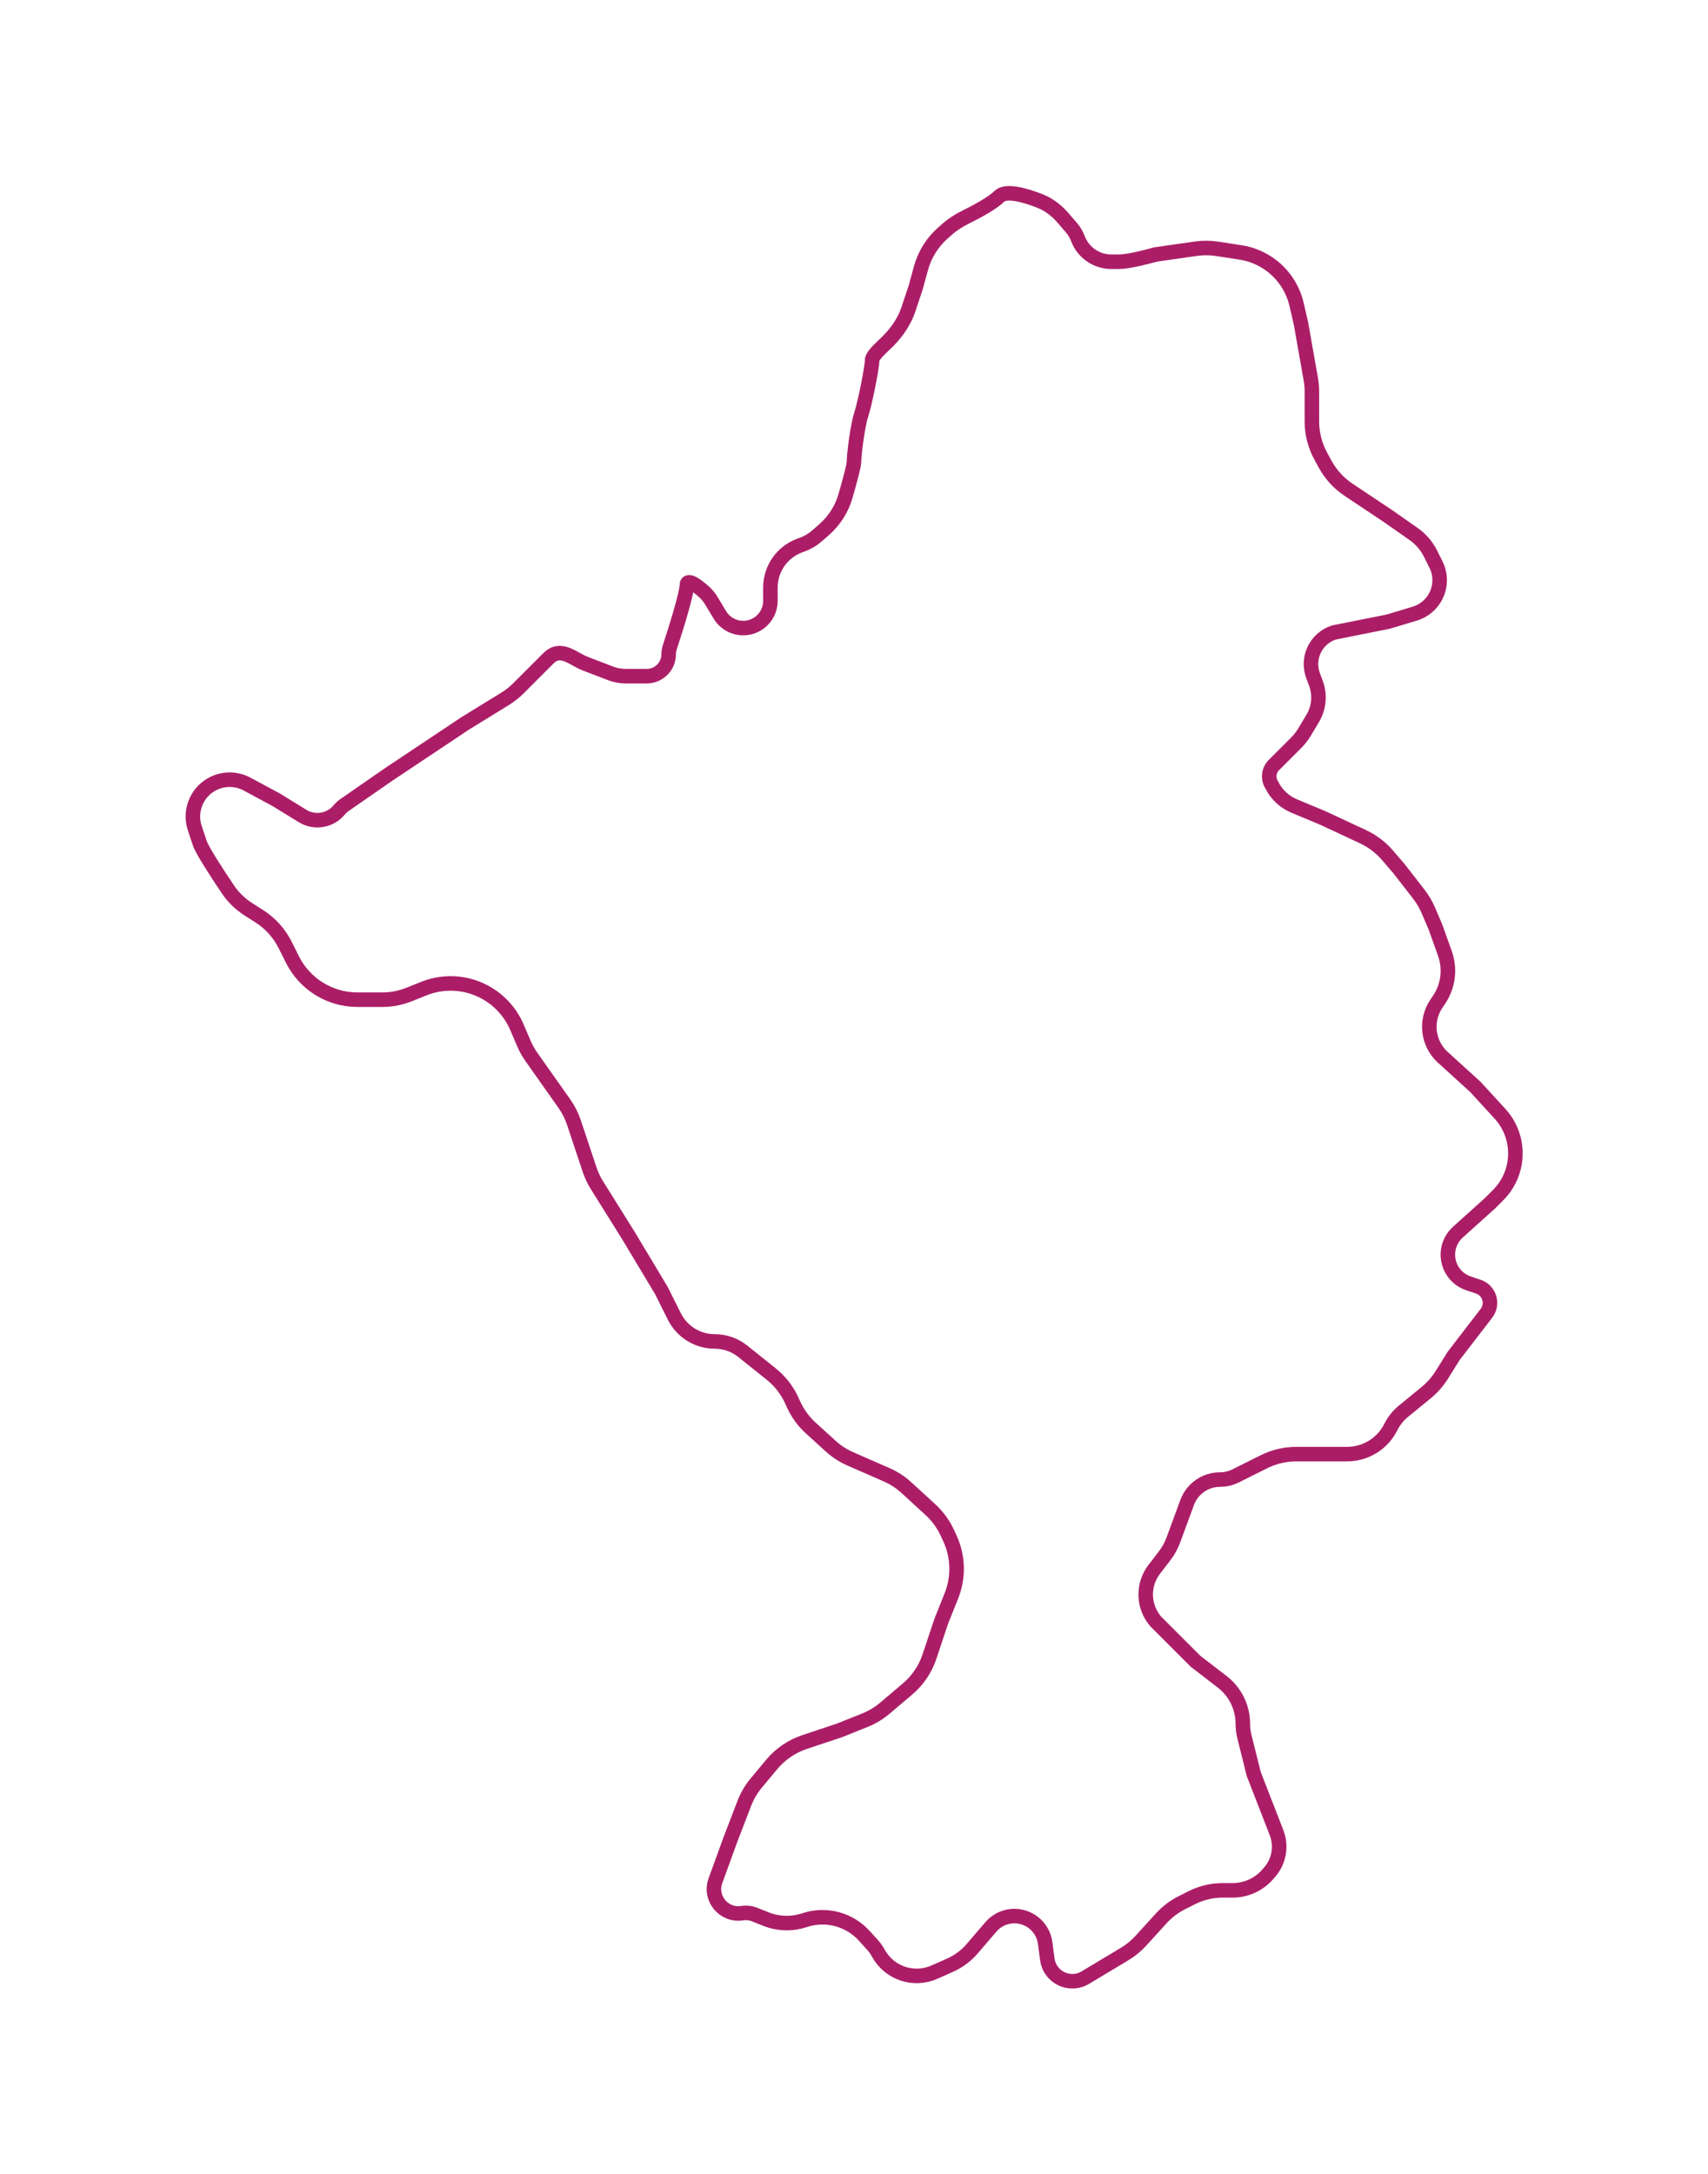 <?xml version="1.0" encoding="UTF-8"?> <svg xmlns="http://www.w3.org/2000/svg" width="235" height="299" viewBox="0 0 235 299" fill="none"> <g filter="url(#filter0_d_29_292)"> <path d="M40.236 127.973L39.239 125.978C38.428 124.357 37.192 122.987 35.663 122.014L34.204 121.085C33.079 120.369 32.107 119.438 31.362 118.333C29.799 116.012 27.815 112.944 27.5 112.001L26.8 109.9C26.043 107.628 26.982 105.136 29.05 103.93C30.572 103.042 32.446 103.01 33.998 103.845L38 106.001L41.626 108.232C43.276 109.247 45.42 108.896 46.661 107.408C46.886 107.138 47.147 106.899 47.436 106.699L53.5 102.501L61 97.501L64 95.501L69.5 92.116C70.164 91.707 70.778 91.222 71.33 90.671L75.5 86.501C75.852 86.149 76.212 85.96 76.558 85.882C77.923 85.574 79.175 86.76 80.481 87.262L83.977 88.607C84.653 88.867 85.372 89.001 86.096 89.001H88.989C90.652 89.001 92 87.652 92 85.989C92 85.665 92.052 85.345 92.153 85.037C93.022 82.398 94.5 77.631 94.5 76.501C94.5 75.508 95.87 76.501 96.909 77.439C97.311 77.802 97.641 78.235 97.919 78.7L99.04 80.566C99.903 82.006 101.619 82.695 103.239 82.254C104.869 81.809 106 80.328 106 78.638V76.806C106 74.221 107.617 71.912 110.046 71.029L110.34 70.922C111.107 70.644 111.815 70.225 112.429 69.688L113.362 68.871C114.76 67.648 115.795 66.063 116.312 64.279C116.906 62.232 117.5 60.035 117.5 59.501C117.5 58.501 118 54.501 118.5 53.001C119 51.501 120 46.501 120 45.501C120 45.086 120.717 44.295 121.593 43.49C123.09 42.114 124.345 40.467 124.988 38.537L126 35.501L126.707 32.91C127.224 31.012 128.289 29.31 129.769 28.015L130.36 27.498C131.116 26.837 131.969 26.3 132.87 25.857C134.492 25.059 136.594 23.906 137.5 23.001C138.401 22.1 141.047 22.833 143.157 23.677C144.394 24.172 145.447 25.022 146.314 26.034L147.435 27.341C147.809 27.777 148.103 28.276 148.305 28.813C149.024 30.731 150.857 32.001 152.904 32.001H154C155.2 32.001 157.833 31.334 159 31.001L164.531 30.21C165.505 30.071 166.494 30.077 167.466 30.226L170.679 30.72C171.881 30.905 173.037 31.323 174.08 31.949C176.266 33.26 177.824 35.403 178.397 37.886L179 40.501L180.348 48.138C180.449 48.712 180.5 49.294 180.5 49.876V53.951C180.5 55.624 180.92 57.27 181.721 58.739L182.319 59.836C183.095 61.258 184.204 62.47 185.551 63.368L191 67.001L194.482 69.438C195.478 70.135 196.285 71.07 196.829 72.158L197.57 73.641C198.437 75.374 198.18 77.457 196.919 78.928C196.319 79.628 195.53 80.141 194.647 80.406L191 81.501L183.5 83.001C181.042 83.82 179.756 86.516 180.666 88.942L181.048 89.961C181.649 91.566 181.486 93.357 180.605 94.826L179.475 96.709C179.16 97.235 178.781 97.72 178.347 98.153L175.275 101.225C174.534 101.966 174.419 103.128 175 104C175.645 105.291 176.733 106.306 178.065 106.861L182 108.501L187.543 111.087C188.833 111.689 189.979 112.56 190.906 113.64L192.5 115.5L195.21 118.984C195.734 119.659 196.17 120.398 196.507 121.184L197.5 123.501L198.799 127.138C199.555 129.254 199.266 131.602 198.02 133.471L197.61 134.085C196.599 135.602 196.379 137.512 197.019 139.218C197.335 140.061 197.847 140.816 198.513 141.422L203 145.501L206.373 149.18C207.741 150.673 208.5 152.624 208.5 154.649C208.5 156.795 207.647 158.853 206.13 160.371L205 161.501L200.586 165.473C200.199 165.822 199.88 166.24 199.647 166.706C198.514 168.973 199.651 171.718 202.055 172.519L203.389 172.964C204.351 173.284 205 174.185 205 175.199C205 175.719 204.828 176.224 204.511 176.636L200 182.501L198.373 185.104C197.795 186.029 197.069 186.853 196.225 187.544L193.112 190.091C192.379 190.69 191.781 191.439 191.357 192.286C190.219 194.563 187.892 196.001 185.347 196.001H183.5H178.361C176.808 196.001 175.277 196.362 173.889 197.056L170.018 198.992C169.349 199.326 168.61 199.501 167.862 199.501C165.842 199.501 164.036 200.76 163.338 202.655L161.448 207.784C161.151 208.59 160.733 209.347 160.21 210.028L158.811 211.847C157.173 213.976 157.252 216.961 159 219.001L164.5 224.501L168.147 227.306C169.946 228.69 171 230.831 171 233.101C171 233.698 171.073 234.294 171.218 234.874L172.5 240.001L175.638 248.07C175.877 248.685 176 249.339 176 250C176 251.29 175.532 252.536 174.682 253.506L174.415 253.812C173.198 255.203 171.44 256.001 169.592 256.001H168.224C166.762 256.001 165.319 256.341 164.01 256.995L162.671 257.665C161.566 258.217 160.574 258.969 159.743 259.883L156.991 262.91C156.334 263.633 155.574 264.256 154.737 264.759L149.324 268.006C148.785 268.33 148.168 268.501 147.539 268.501C145.799 268.501 144.328 267.213 144.098 265.489L143.799 263.241C143.612 261.84 142.743 260.622 141.478 259.99C139.728 259.115 137.606 259.543 136.333 261.029L133.76 264.03C132.931 264.998 131.895 265.769 130.73 266.287L128.567 267.249C125.704 268.521 122.345 267.383 120.845 264.633C120.616 264.213 120.337 263.822 120.015 263.468L118.904 262.245C116.835 259.969 113.618 259.128 110.7 260.101C108.957 260.682 107.064 260.626 105.358 259.943L103.85 259.34C103.294 259.117 102.687 259.048 102.095 259.139C99.577 259.527 97.564 257.074 98.435 254.68L100.5 249.001L102.407 244.043C102.8 243.022 103.357 242.072 104.058 241.231L106.179 238.686C107.369 237.257 108.935 236.189 110.699 235.601L115.5 234.001L118.993 232.603C119.991 232.204 120.918 231.647 121.739 230.952L124.859 228.312C126.259 227.127 127.307 225.58 127.887 223.84L129.5 219.001L130.901 215.497C131.922 212.946 131.848 210.087 130.696 207.593L130.342 206.824C129.786 205.621 128.997 204.539 128.019 203.643L124.726 200.624C123.914 199.88 122.985 199.275 121.977 198.834L117.004 196.659C116.008 196.223 115.09 195.628 114.285 194.896L111.557 192.416C110.53 191.483 109.709 190.346 109.145 189.078L108.989 188.726C108.339 187.264 107.348 185.979 106.098 184.979L102.196 181.858C101.098 180.979 99.734 180.501 98.328 180.501C95.982 180.501 93.837 179.175 92.788 177.077L91 173.501L86.5 166.001L82.131 159.01C81.712 158.339 81.374 157.622 81.124 156.872L78.966 150.4C78.657 149.472 78.213 148.595 77.649 147.795L73.107 141.361C72.704 140.789 72.361 140.176 72.085 139.533L71.119 137.278C70.082 134.859 68.127 132.952 65.684 131.974C63.319 131.028 60.681 131.028 58.316 131.974L56.288 132.785C55.107 133.258 53.846 133.501 52.574 133.501H49.18C45.393 133.501 41.93 131.361 40.236 127.973Z" fill="white"></path> <path d="M40.236 127.973L39.239 125.978C38.428 124.357 37.192 122.987 35.663 122.014L34.204 121.085C33.079 120.369 32.107 119.438 31.362 118.333C29.799 116.012 27.815 112.944 27.5 112.001L26.8 109.9C26.043 107.628 26.982 105.136 29.05 103.93C30.572 103.042 32.446 103.01 33.998 103.845L38 106.001L41.626 108.232C43.276 109.247 45.42 108.896 46.661 107.408C46.886 107.138 47.147 106.899 47.436 106.699L53.5 102.501L61 97.501L64 95.501L69.5 92.116C70.164 91.707 70.778 91.222 71.33 90.671L75.5 86.501C75.852 86.149 76.212 85.96 76.558 85.882C77.923 85.574 79.175 86.76 80.481 87.262L83.977 88.607C84.653 88.867 85.372 89.001 86.096 89.001H88.989C90.652 89.001 92 87.652 92 85.989C92 85.665 92.052 85.345 92.153 85.037C93.022 82.398 94.5 77.631 94.5 76.501C94.5 75.508 95.87 76.501 96.909 77.439C97.311 77.802 97.641 78.235 97.919 78.7L99.04 80.566C99.903 82.006 101.619 82.695 103.239 82.254C104.869 81.809 106 80.328 106 78.638V76.806C106 74.221 107.617 71.912 110.046 71.029L110.34 70.922C111.107 70.644 111.815 70.225 112.429 69.688L113.362 68.871C114.76 67.648 115.795 66.063 116.312 64.279C116.906 62.232 117.5 60.035 117.5 59.501C117.5 58.501 118 54.501 118.5 53.001C119 51.501 120 46.501 120 45.501C120 45.086 120.717 44.295 121.593 43.49C123.09 42.114 124.345 40.467 124.988 38.537L126 35.501L126.707 32.91C127.224 31.012 128.289 29.31 129.769 28.015L130.36 27.498C131.116 26.837 131.969 26.3 132.87 25.857C134.492 25.059 136.594 23.906 137.5 23.001C138.401 22.1 141.047 22.833 143.157 23.677C144.394 24.172 145.447 25.022 146.314 26.034L147.435 27.341C147.809 27.777 148.103 28.276 148.305 28.813C149.024 30.731 150.857 32.001 152.904 32.001H154C155.2 32.001 157.833 31.334 159 31.001L164.531 30.21C165.505 30.071 166.494 30.077 167.466 30.226L170.679 30.72C171.881 30.905 173.037 31.323 174.08 31.949C176.266 33.26 177.824 35.403 178.397 37.886L179 40.501L180.348 48.138C180.449 48.712 180.5 49.294 180.5 49.876V53.951C180.5 55.624 180.92 57.27 181.721 58.739L182.319 59.836C183.095 61.258 184.204 62.47 185.551 63.368L191 67.001L194.482 69.438C195.478 70.135 196.285 71.07 196.829 72.158L197.57 73.641C198.437 75.374 198.18 77.457 196.919 78.928C196.319 79.628 195.53 80.141 194.647 80.406L191 81.501L183.5 83.001C181.042 83.82 179.756 86.516 180.666 88.942L181.048 89.961C181.649 91.566 181.486 93.357 180.605 94.826L179.475 96.709C179.16 97.235 178.781 97.72 178.347 98.153L175.275 101.225C174.534 101.966 174.419 103.128 175 104C175.645 105.291 176.733 106.306 178.065 106.861L182 108.501L187.543 111.087C188.833 111.689 189.979 112.56 190.906 113.64L192.5 115.5L195.21 118.984C195.734 119.659 196.17 120.398 196.507 121.184L197.5 123.501L198.799 127.138C199.555 129.254 199.266 131.602 198.02 133.471L197.61 134.085C196.599 135.602 196.379 137.512 197.019 139.218C197.335 140.061 197.847 140.816 198.513 141.422L203 145.501L206.373 149.18C207.741 150.673 208.5 152.624 208.5 154.649C208.5 156.795 207.647 158.853 206.13 160.371L205 161.501L200.586 165.473C200.199 165.822 199.88 166.24 199.647 166.706C198.514 168.973 199.651 171.718 202.055 172.519L203.389 172.964C204.351 173.284 205 174.185 205 175.199C205 175.719 204.828 176.224 204.511 176.636L200 182.501L198.373 185.104C197.795 186.029 197.069 186.853 196.225 187.544L193.112 190.091C192.379 190.69 191.781 191.439 191.357 192.286C190.219 194.563 187.892 196.001 185.347 196.001H183.5H178.361C176.808 196.001 175.277 196.362 173.889 197.056L170.018 198.992C169.349 199.326 168.61 199.501 167.862 199.501C165.842 199.501 164.036 200.76 163.338 202.655L161.448 207.784C161.151 208.59 160.733 209.347 160.21 210.028L158.811 211.847C157.173 213.976 157.252 216.961 159 219.001L164.5 224.501L168.147 227.306C169.946 228.69 171 230.831 171 233.101C171 233.698 171.073 234.294 171.218 234.874L172.5 240.001L175.638 248.07C175.877 248.685 176 249.339 176 250C176 251.29 175.532 252.536 174.682 253.506L174.415 253.812C173.198 255.203 171.44 256.001 169.592 256.001H168.224C166.762 256.001 165.319 256.341 164.01 256.995L162.671 257.665C161.566 258.217 160.574 258.969 159.743 259.883L156.991 262.91C156.334 263.633 155.574 264.256 154.737 264.759L149.324 268.006C148.785 268.33 148.168 268.501 147.539 268.501C145.799 268.501 144.328 267.213 144.098 265.489L143.799 263.241C143.612 261.84 142.743 260.622 141.478 259.99C139.728 259.115 137.606 259.543 136.333 261.029L133.76 264.03C132.931 264.998 131.895 265.769 130.73 266.287L128.567 267.249C125.704 268.521 122.345 267.383 120.845 264.633C120.616 264.213 120.337 263.822 120.015 263.468L118.904 262.245C116.835 259.969 113.618 259.128 110.7 260.101C108.957 260.682 107.064 260.626 105.358 259.943L103.85 259.34C103.294 259.117 102.687 259.048 102.095 259.139C99.577 259.527 97.564 257.074 98.435 254.68L100.5 249.001L102.407 244.043C102.8 243.022 103.357 242.072 104.058 241.231L106.179 238.686C107.369 237.257 108.935 236.189 110.699 235.601L115.5 234.001L118.993 232.603C119.991 232.204 120.918 231.647 121.739 230.952L124.859 228.312C126.259 227.127 127.307 225.58 127.887 223.84L129.5 219.001L130.901 215.497C131.922 212.946 131.848 210.087 130.696 207.593L130.342 206.824C129.786 205.621 128.997 204.539 128.019 203.643L124.726 200.624C123.914 199.88 122.985 199.275 121.977 198.834L117.004 196.659C116.008 196.223 115.09 195.628 114.285 194.896L111.557 192.416C110.53 191.483 109.709 190.346 109.145 189.078L108.989 188.726C108.339 187.264 107.348 185.979 106.098 184.979L102.196 181.858C101.098 180.979 99.734 180.501 98.328 180.501C95.982 180.501 93.837 179.175 92.788 177.077L91 173.501L86.5 166.001L82.131 159.01C81.712 158.339 81.374 157.622 81.124 156.872L78.966 150.4C78.657 149.472 78.213 148.595 77.649 147.795L73.107 141.361C72.704 140.789 72.361 140.176 72.085 139.533L71.119 137.278C70.082 134.859 68.127 132.952 65.684 131.974C63.319 131.028 60.681 131.028 58.316 131.974L56.288 132.785C55.107 133.258 53.846 133.501 52.574 133.501H49.18C45.393 133.501 41.93 131.361 40.236 127.973Z" stroke="#AB1E67" stroke-width="2"></path> </g> <defs> <filter id="filter0_d_29_292" x="0.54" y="0.588" width="233.96" height="297.913" filterUnits="userSpaceOnUse" color-interpolation-filters="sRGB"> <feFlood flood-opacity="0" result="BackgroundImageFix"></feFlood> <feColorMatrix in="SourceAlpha" type="matrix" values="0 0 0 0 0 0 0 0 0 0 0 0 0 0 0 0 0 0 127 0" result="hardAlpha"></feColorMatrix> <feOffset dy="4"></feOffset> <feGaussianBlur stdDeviation="12.5"></feGaussianBlur> <feComposite in2="hardAlpha" operator="out"></feComposite> <feColorMatrix type="matrix" values="0 0 0 0 0 0 0 0 0 0 0 0 0 0 0 0 0 0 0.25 0"></feColorMatrix> <feBlend mode="normal" in2="BackgroundImageFix" result="effect1_dropShadow_29_292"></feBlend> <feBlend mode="normal" in="SourceGraphic" in2="effect1_dropShadow_29_292" result="shape"></feBlend> </filter> </defs> </svg> 